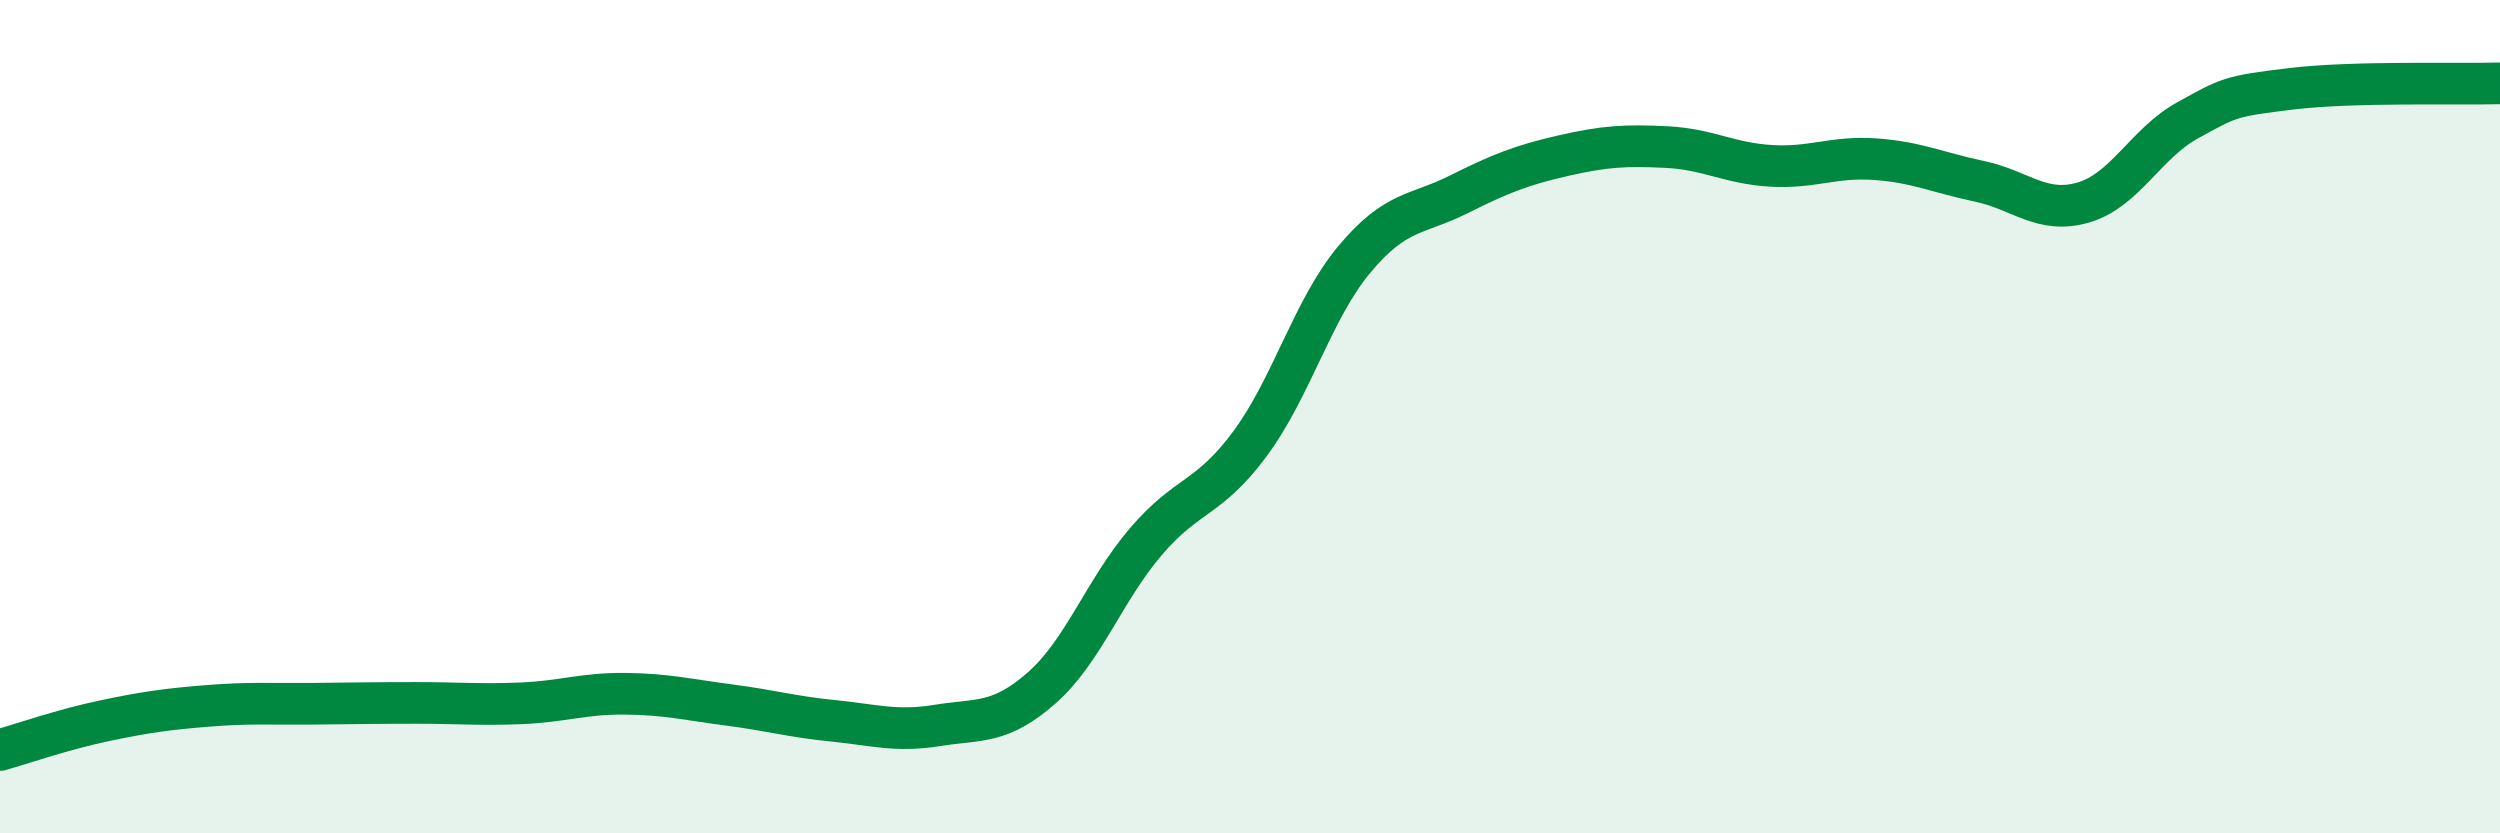 
    <svg width="60" height="20" viewBox="0 0 60 20" xmlns="http://www.w3.org/2000/svg">
      <path
        d="M 0,18 C 0.5,17.86 1.5,17.51 2.5,17.3 C 3.5,17.09 4,17.02 5,16.94 C 6,16.86 6.5,16.9 7.5,16.89 C 8.5,16.88 9,16.87 10,16.87 C 11,16.87 11.5,16.92 12.5,16.88 C 13.5,16.84 14,16.64 15,16.65 C 16,16.66 16.5,16.79 17.5,16.92 C 18.5,17.05 19,17.2 20,17.3 C 21,17.4 21.5,17.57 22.5,17.41 C 23.5,17.25 24,17.39 25,16.51 C 26,15.63 26.5,14.17 27.5,13 C 28.5,11.83 29,12 30,10.65 C 31,9.3 31.5,7.43 32.5,6.23 C 33.5,5.03 34,5.17 35,4.67 C 36,4.17 36.5,3.97 37.5,3.74 C 38.5,3.51 39,3.48 40,3.53 C 41,3.58 41.5,3.92 42.5,3.98 C 43.5,4.04 44,3.75 45,3.82 C 46,3.89 46.5,4.14 47.5,4.35 C 48.5,4.56 49,5.15 50,4.86 C 51,4.57 51.5,3.44 52.5,2.89 C 53.5,2.34 53.5,2.31 55,2.13 C 56.5,1.95 59,2.03 60,2L60 20L0 20Z"
        fill="#008740"
        opacity="0.1"
        stroke-linecap="round"
        stroke-linejoin="round"
      />
      <path
        d="M 0,18 C 0.5,17.86 1.5,17.51 2.5,17.3 C 3.5,17.09 4,17.02 5,16.94 C 6,16.86 6.5,16.9 7.5,16.89 C 8.5,16.88 9,16.87 10,16.87 C 11,16.87 11.5,16.92 12.5,16.88 C 13.5,16.84 14,16.64 15,16.65 C 16,16.66 16.5,16.79 17.5,16.92 C 18.5,17.05 19,17.2 20,17.3 C 21,17.4 21.5,17.57 22.5,17.41 C 23.5,17.25 24,17.39 25,16.51 C 26,15.63 26.5,14.17 27.5,13 C 28.5,11.83 29,12 30,10.65 C 31,9.3 31.5,7.43 32.5,6.23 C 33.5,5.03 34,5.17 35,4.67 C 36,4.17 36.5,3.97 37.5,3.74 C 38.5,3.51 39,3.48 40,3.53 C 41,3.58 41.5,3.92 42.5,3.98 C 43.5,4.04 44,3.75 45,3.82 C 46,3.89 46.5,4.14 47.5,4.35 C 48.5,4.56 49,5.15 50,4.86 C 51,4.57 51.5,3.44 52.5,2.89 C 53.5,2.34 53.5,2.31 55,2.13 C 56.5,1.95 59,2.03 60,2"
        stroke="#008740"
        stroke-width="1"
        fill="none"
        stroke-linecap="round"
        stroke-linejoin="round"
      />
    </svg>
  